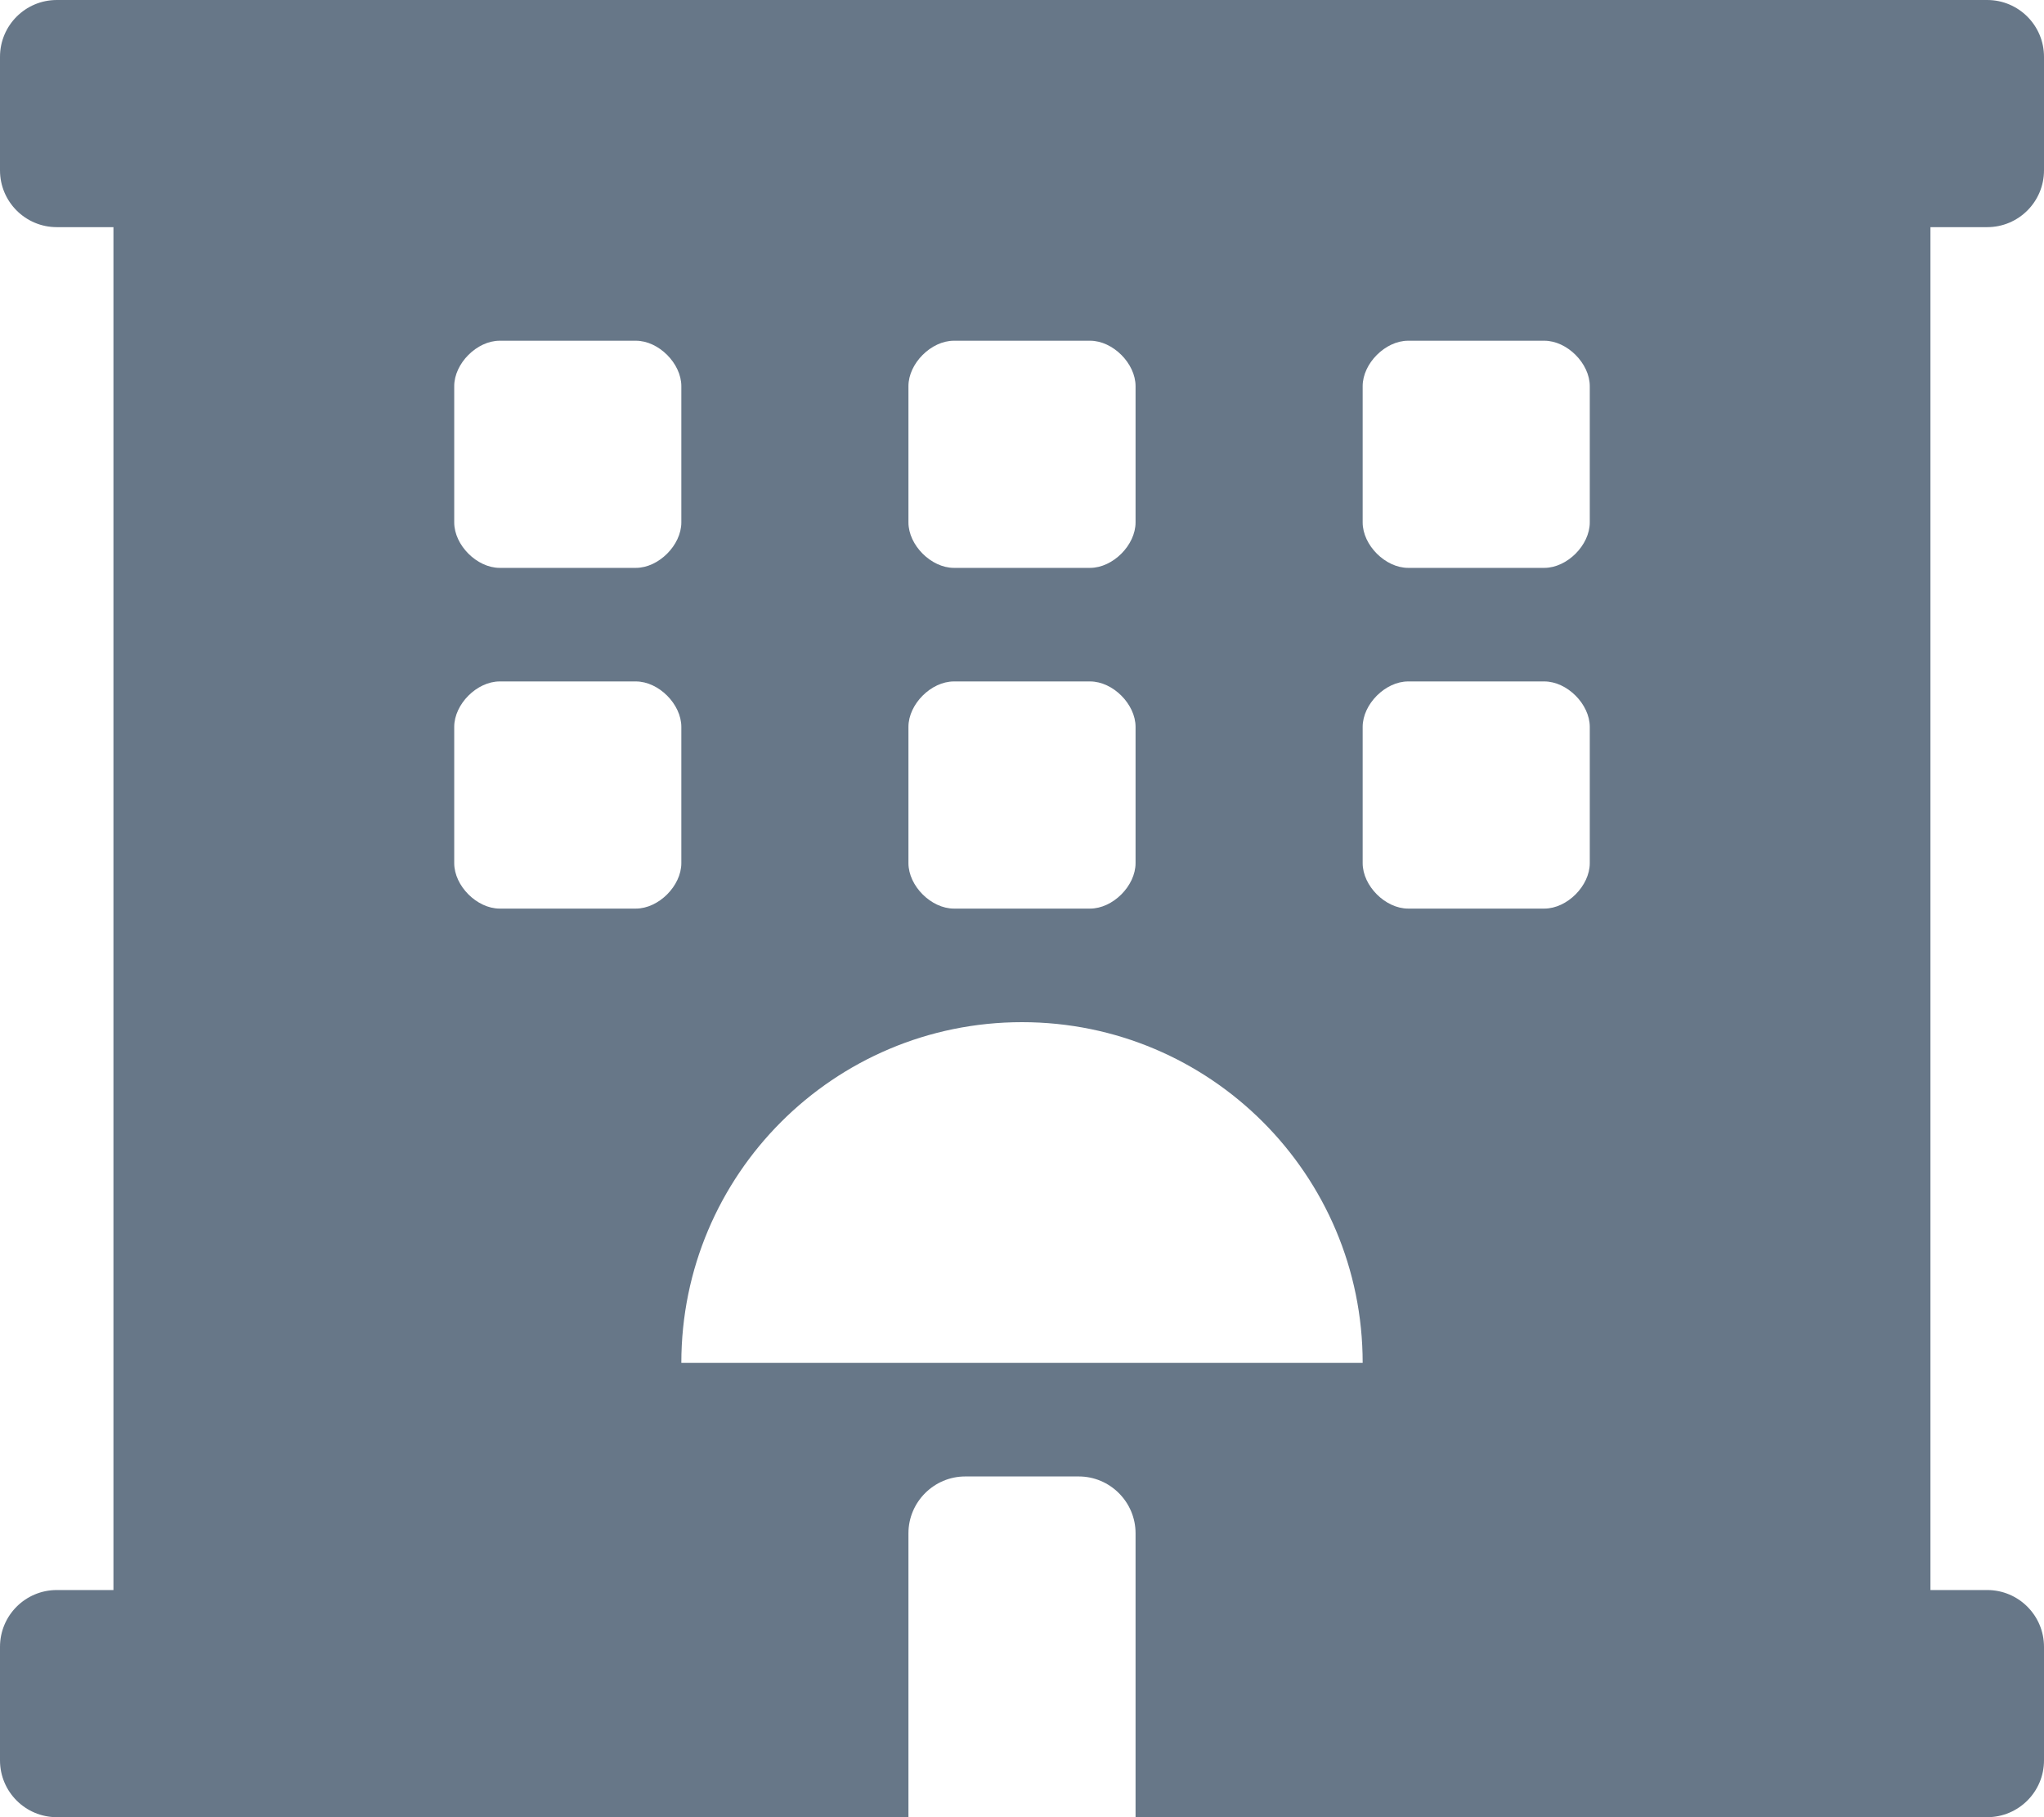 <?xml version="1.0" encoding="UTF-8"?>
<svg xmlns="http://www.w3.org/2000/svg" xmlns:xlink="http://www.w3.org/1999/xlink" width="18px" height="16px" viewBox="0 0 18 16" version="1.1">
  <title>hotel</title>
  <g id="Icons" stroke="none" stroke-width="1" fill="none" fill-rule="evenodd">
    <g id="icons/hotel" transform="translate(1, 0)" fill="#677788">
      <path d="M7,16 L7,13.5 C7,13.225 7.225,13 7.5,13 L8.5,13 C8.775,13 9,13.225 9,13.5 L9,16 L16.5,16 C16.776,16 17,15.776 17,15.5 L17,14.5 C17,14.224 16.776,14 16.5,14 L16,14 L16,2 L16.5,2 C16.776,2 17,1.776 17,1.5 L17,0.5 C17,0.224 16.776,3.33786011e-05 16.5,3.33786011e-05 L-0.5,3.33786011e-05 C-0.776,3.33786011e-05 -1,0.224 -1,0.5 L-1,1.5 C-1,1.776 -0.776,2 -0.5,2 L-0.001,2 L-0.001,14 L-0.5,14 C-0.776,14 -1,14.224 -1,14.5 L-1,15.5 C-1,15.776 -0.776,16 -0.5,16 L7,16 Z M8.6,5 L7.4,5 C7.2,5 7,4.8 7,4.6 L7,3.4 C7,3.2 7.2,3 7.4,3 L8.6,3 C8.8,3 9,3.2 9,3.4 L9,4.6 C9,4.8 8.8,5 8.6,5 Z M4.6,5 L3.4,5 C3.2,5 3,4.8 3,4.6 L3,3.4 C3,3.2 3.2,3 3.4,3 L4.6,3 C4.8,3 5,3.2 5,3.4 L5,4.6 C5,4.8 4.8,5 4.6,5 Z M12.6,5 L11.4,5 C11.2,5 11,4.8 11,4.6 L11,3.4 C11,3.2 11.2,3 11.4,3 L12.6,3 C12.8,3 13,3.2 13,3.4 L13,4.6 C13,4.8 12.8,5 12.6,5 Z M8.6,8 L7.4,8 C7.2,8 7,7.8 7,7.6 L7,6.4 C7,6.2 7.2,6 7.4,6 L8.6,6 C8.8,6 9,6.2 9,6.4 L9,7.6 C9,7.8 8.8,8 8.6,8 Z M4.6,8 L3.4,8 C3.2,8 3,7.8 3,7.6 L3,6.4 C3,6.2 3.2,6 3.4,6 L4.6,6 C4.8,6 5,6.2 5,6.4 L5,7.6 C5,7.8 4.8,8 4.6,8 Z M12.6,8 L11.4,8 C11.2,8 11,7.8 11,7.6 L11,6.4 C11,6.2 11.2,6 11.4,6 L12.6,6 C12.8,6 13,6.2 13,6.4 L13,7.6 C13,7.8 12.8,8 12.6,8 Z M11,12 L5,12 C5,10.343 6.343,9 8,9 C9.657,9 11,10.343 11,12 Z" id="hotel"></path>
    </g>
  </g>
</svg>
